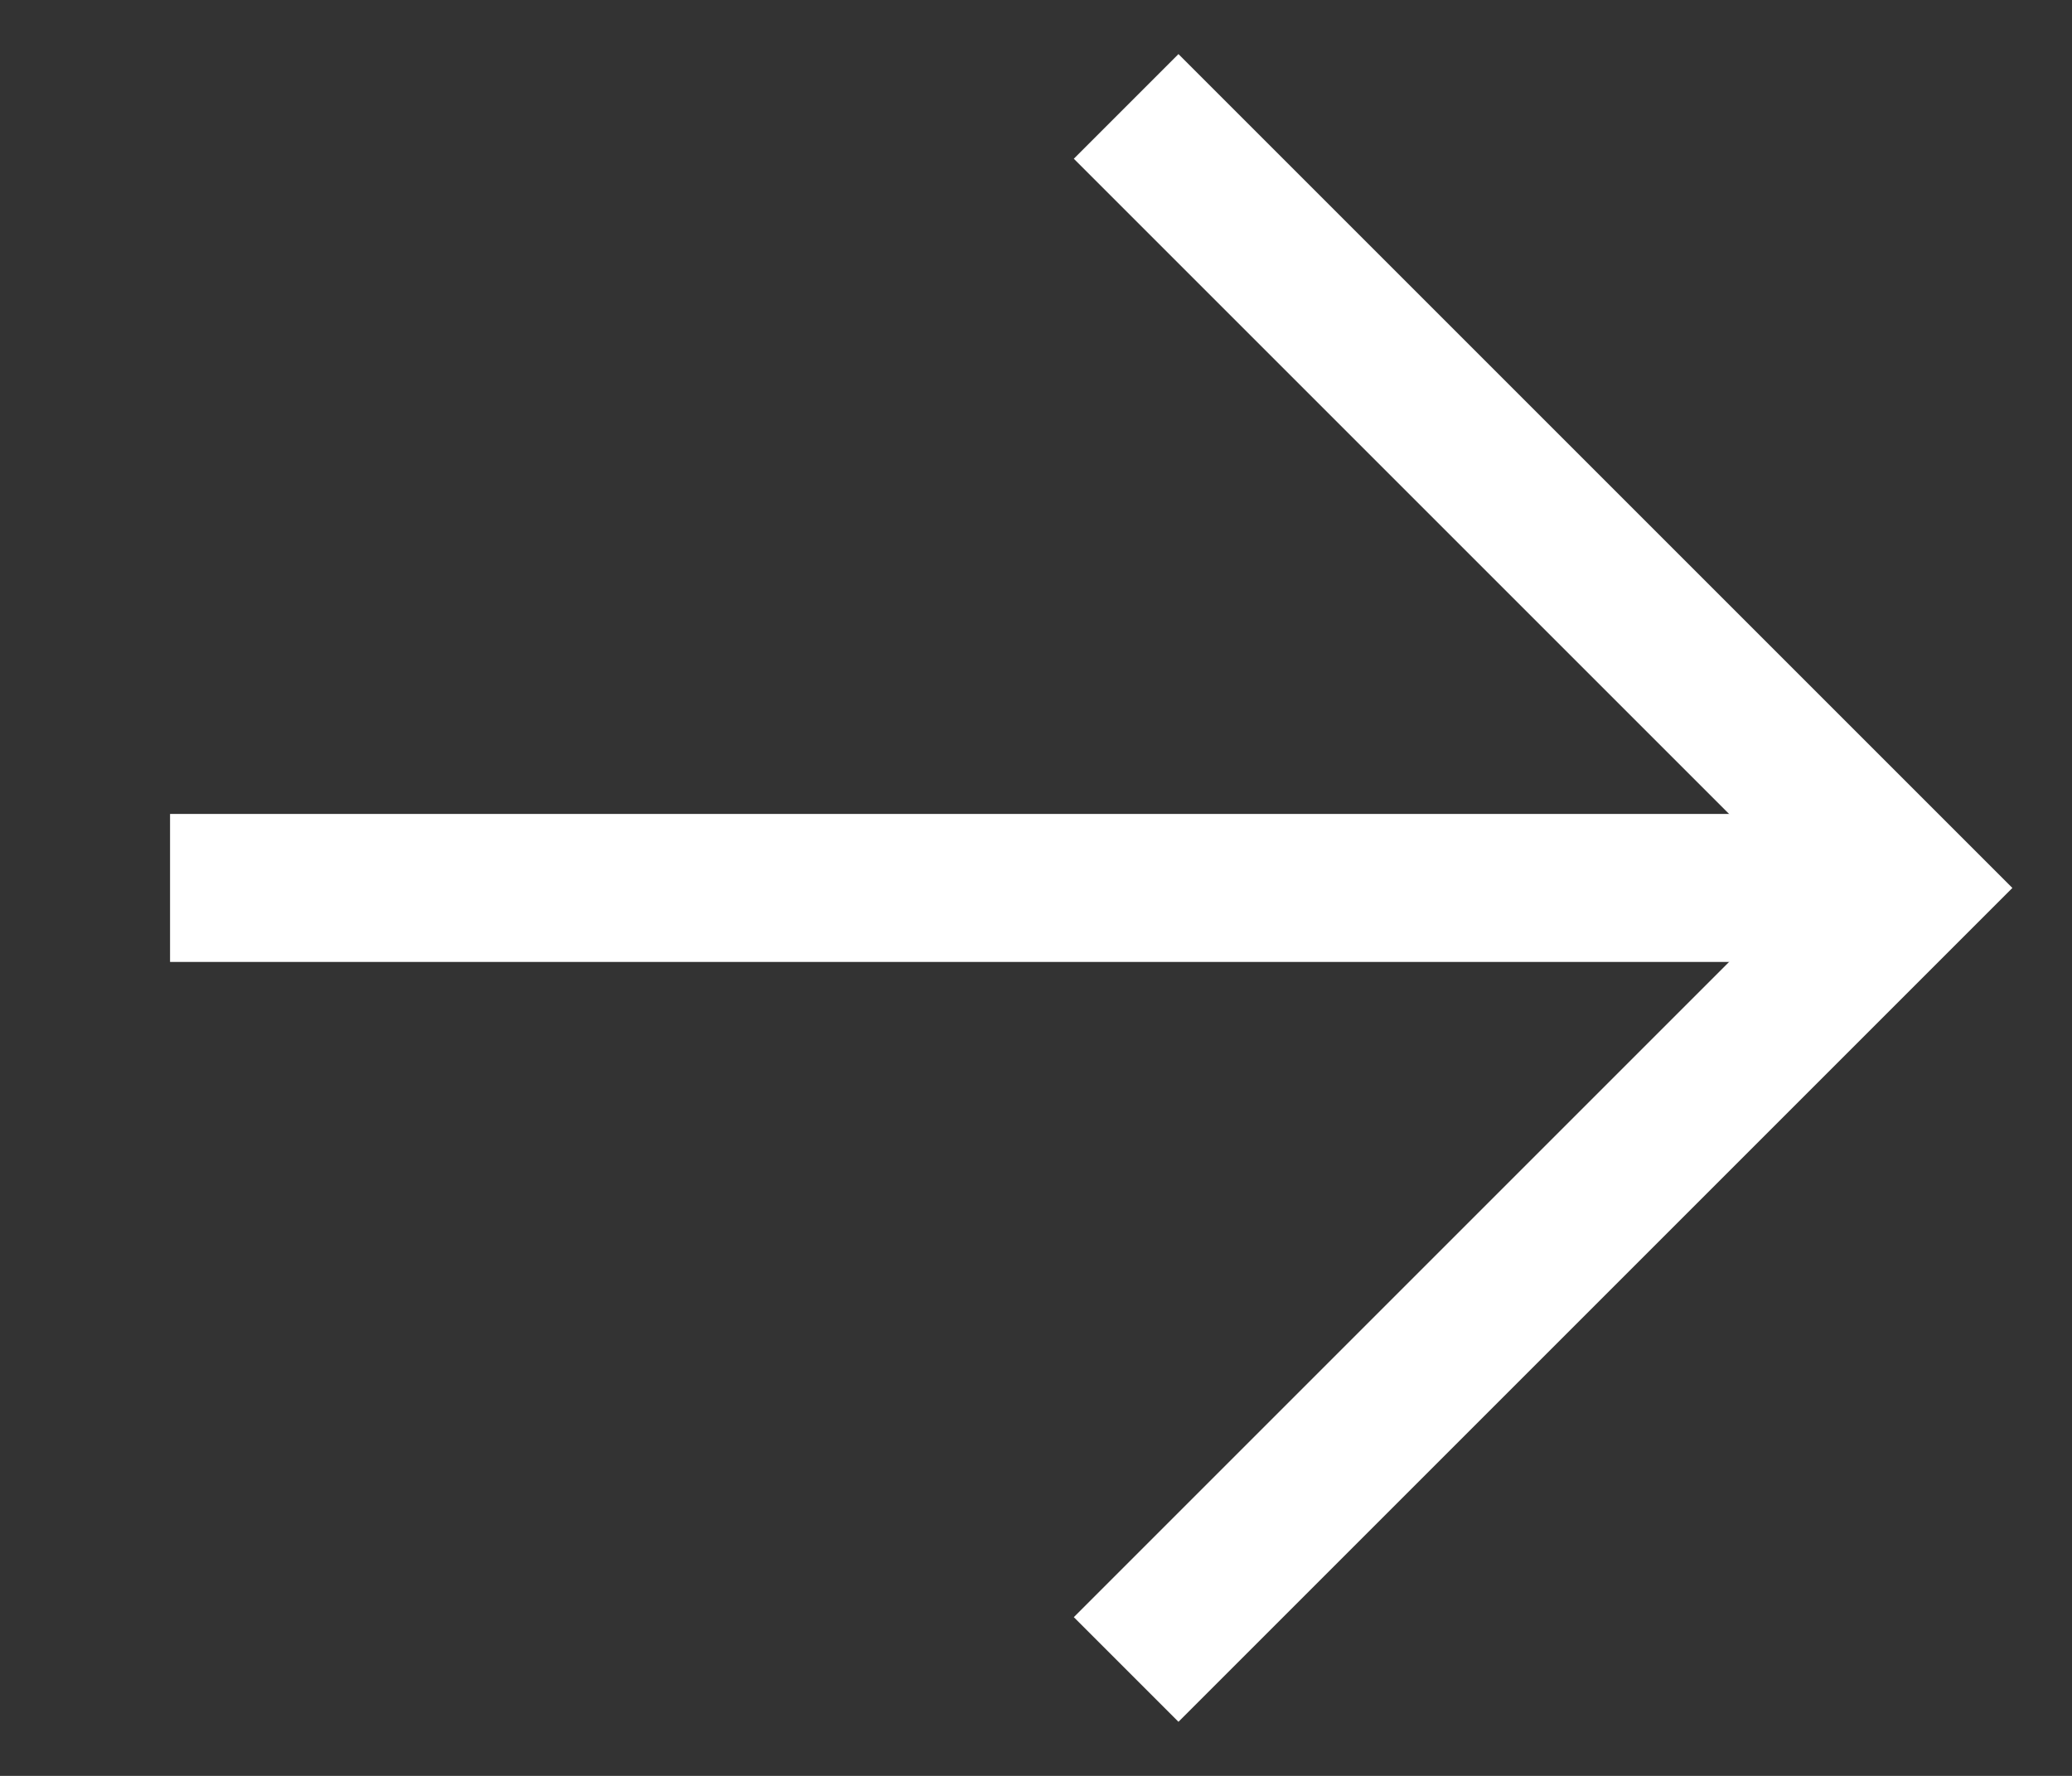 <?xml version="1.0" encoding="UTF-8"?>
<svg width="14px" height="12px" viewBox="0 0 14 12" version="1.1" xmlns="http://www.w3.org/2000/svg" xmlns:xlink="http://www.w3.org/1999/xlink">
    <rect x="0" y="0" width="14" height="12" fill="#333333" stroke="none"/>
    <title>949EE3FD-E594-42D1-B0B3-AAF3D3A31507</title>
    <g id="Web" stroke="none" stroke-width="1" fill="none" fill-rule="evenodd">
        <g id="Homepage" transform="translate(-1343, -64)" stroke="#FFFFFF">
            <g id="Menu-White" transform="translate(-0.453, 0)">
                <g transform="translate(80, 20)" id="Group">
                    <g transform="translate(1204, 15)">
                        <g id="Group-2" transform="translate(59.826, 29.719)">
                            <line x1="0.776" y1="5.281" x2="11.825" y2="5.281" id="Path-11"></line>
                            <polyline id="Path-12" points="7.236 10.562 12.517 5.281 7.236 0"></polyline>
                        </g>
                    </g>
                </g>
            </g>
        </g>
    </g>
</svg>
